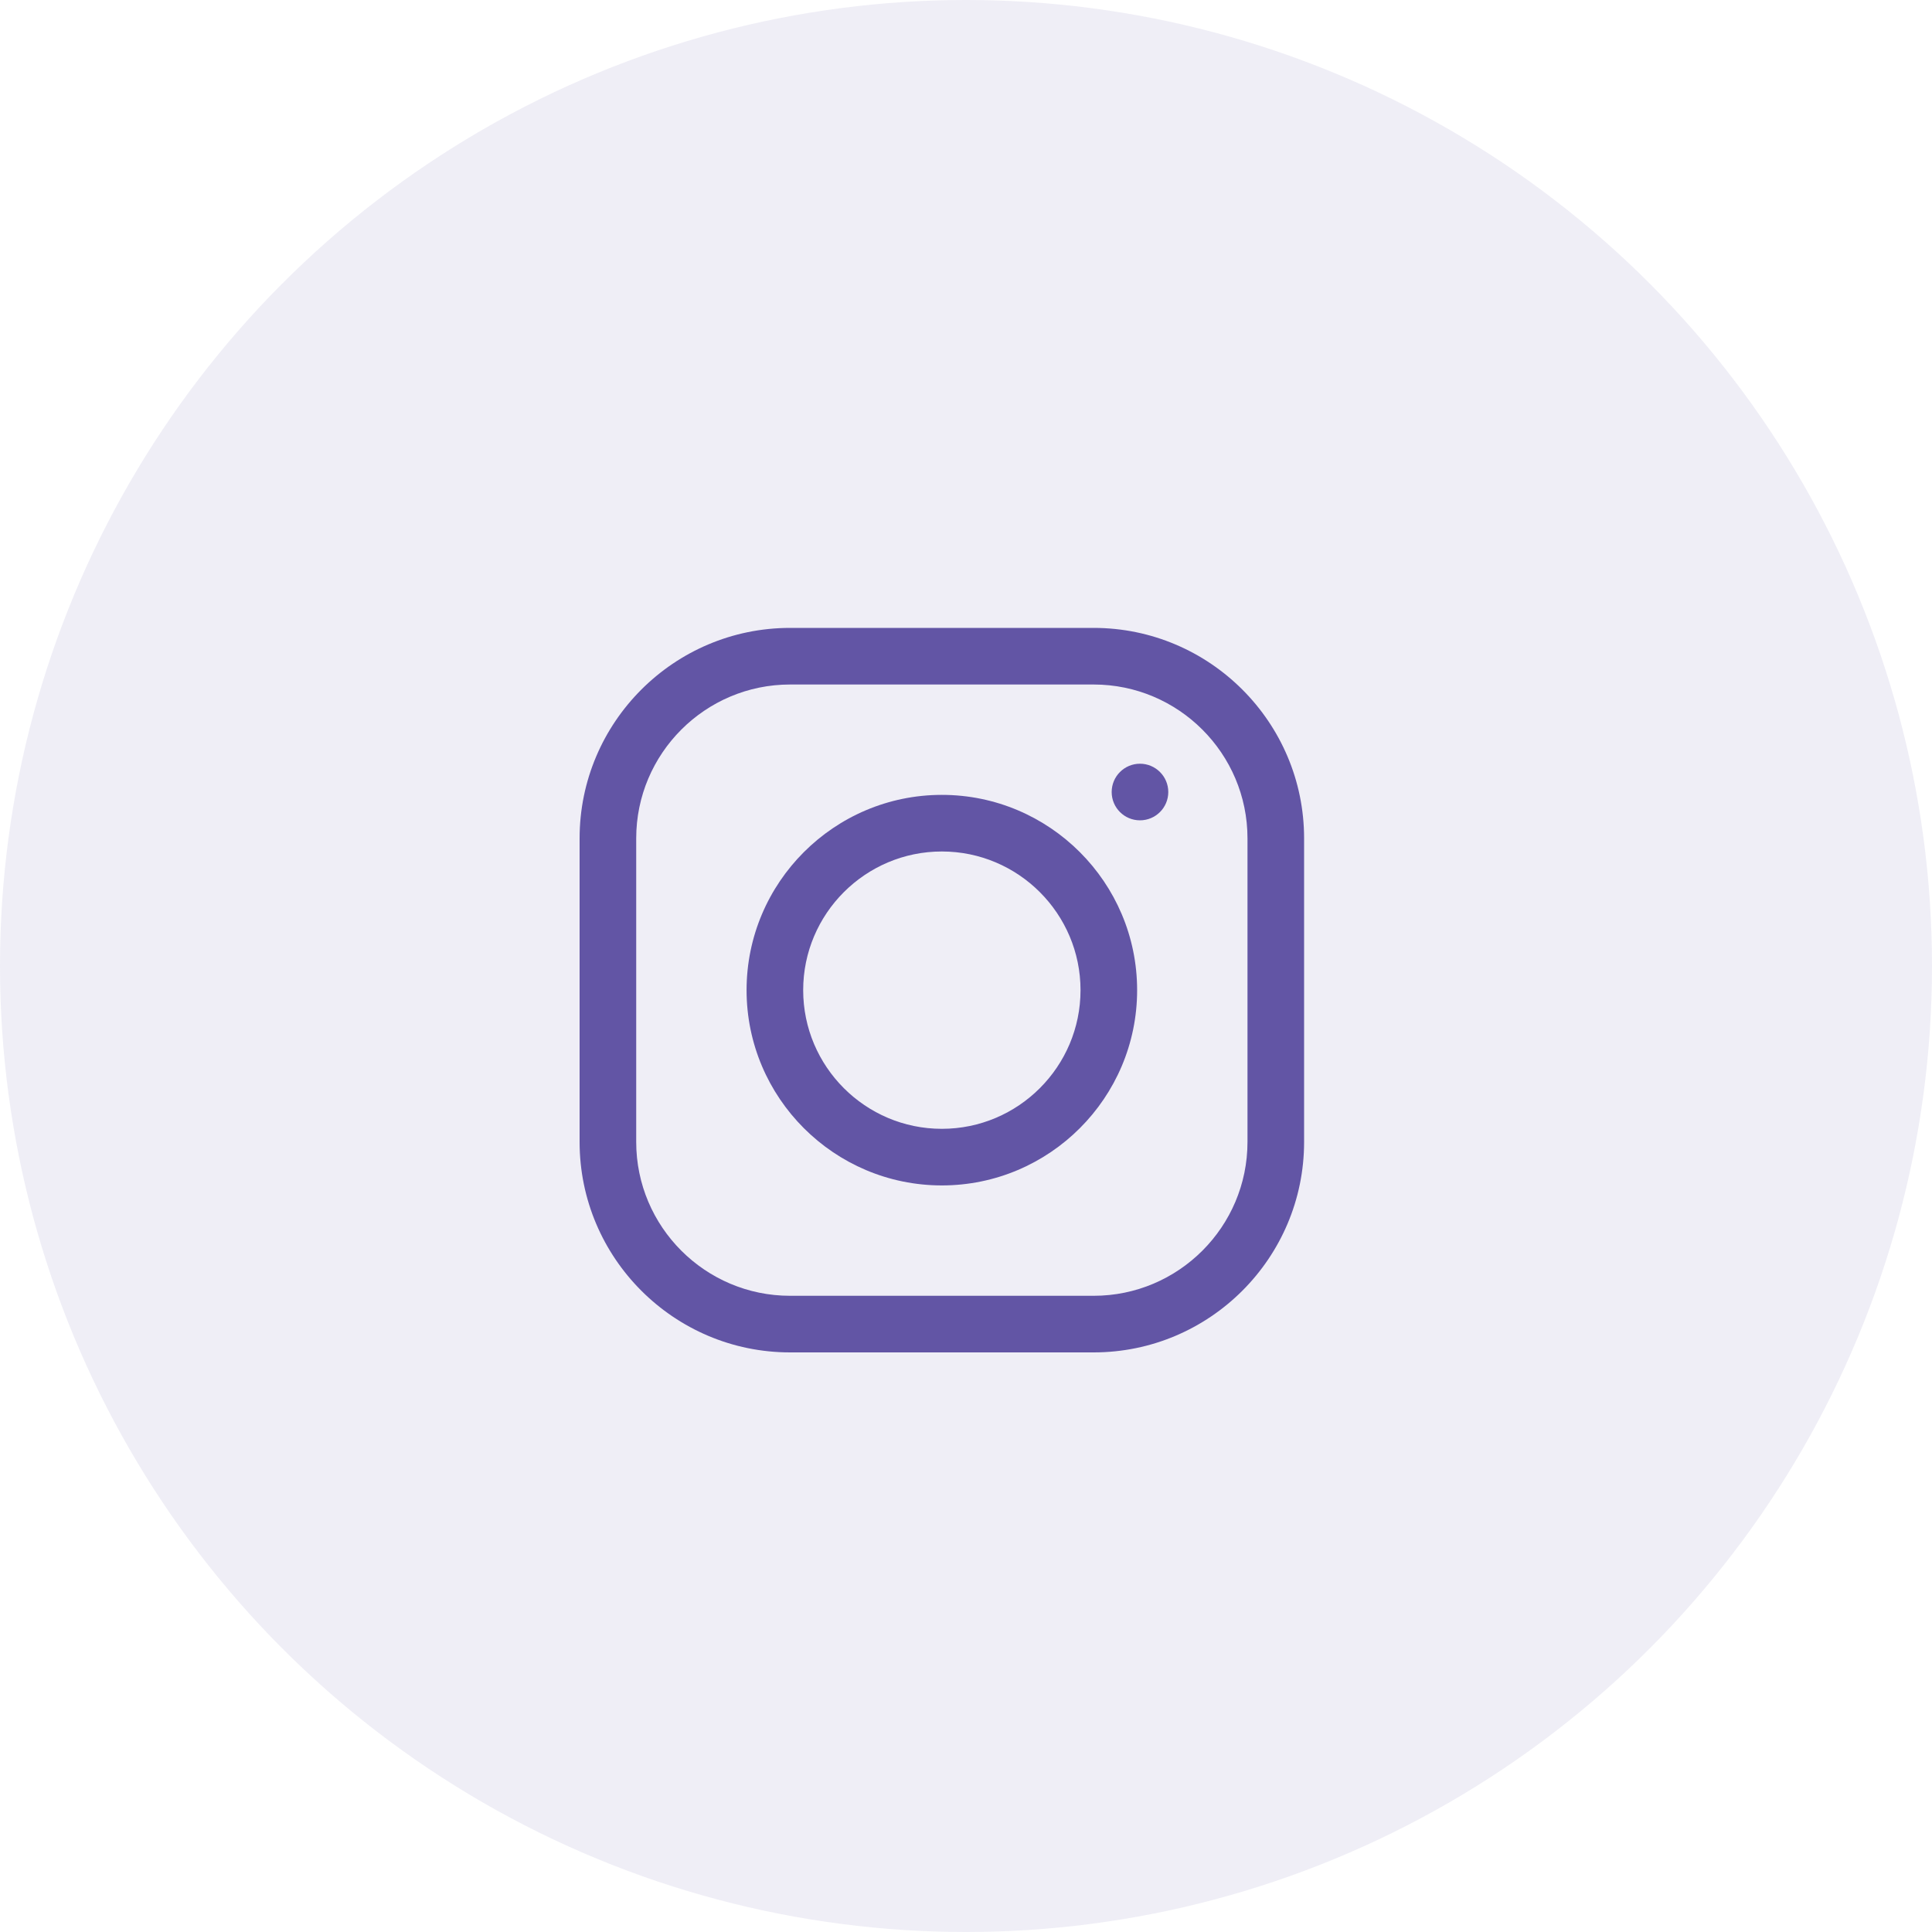 <svg width="40" height="40" viewBox="0 0 40 40" fill="none" xmlns="http://www.w3.org/2000/svg">
<circle opacity="0.1" cx="20" cy="20" r="20" fill="#6255A5"/>
<path d="M22.643 13H16.357C13.955 13 12 14.955 12 17.357V23.643C12 26.045 13.955 28 16.357 28H22.643C25.045 28 27 26.045 27 23.643V17.357C27 14.955 25.045 13 22.643 13ZM25.828 23.643C25.828 25.399 24.399 26.828 22.643 26.828H16.357C14.601 26.828 13.172 25.399 13.172 23.643V17.357C13.172 15.601 14.601 14.172 16.357 14.172H22.643C24.399 14.172 25.828 15.601 25.828 17.357V23.643Z" fill="#6255A5"/>
<path d="M19.5 16.457C17.271 16.457 15.457 18.271 15.457 20.5C15.457 22.729 17.271 24.543 19.5 24.543C21.729 24.543 23.543 22.729 23.543 20.5C23.543 18.271 21.729 16.457 19.5 16.457ZM19.5 23.371C17.917 23.371 16.629 22.083 16.629 20.5C16.629 18.917 17.917 17.629 19.5 17.629C21.083 17.629 22.371 18.917 22.371 20.5C22.371 22.083 21.083 23.371 19.5 23.371Z" fill="#6255A5"/>
<path d="M23.602 16.984C23.925 16.984 24.188 16.722 24.188 16.398C24.188 16.075 23.925 15.812 23.602 15.812C23.278 15.812 23.016 16.075 23.016 16.398C23.016 16.722 23.278 16.984 23.602 16.984Z" fill="#6255A5"/>
</svg>
